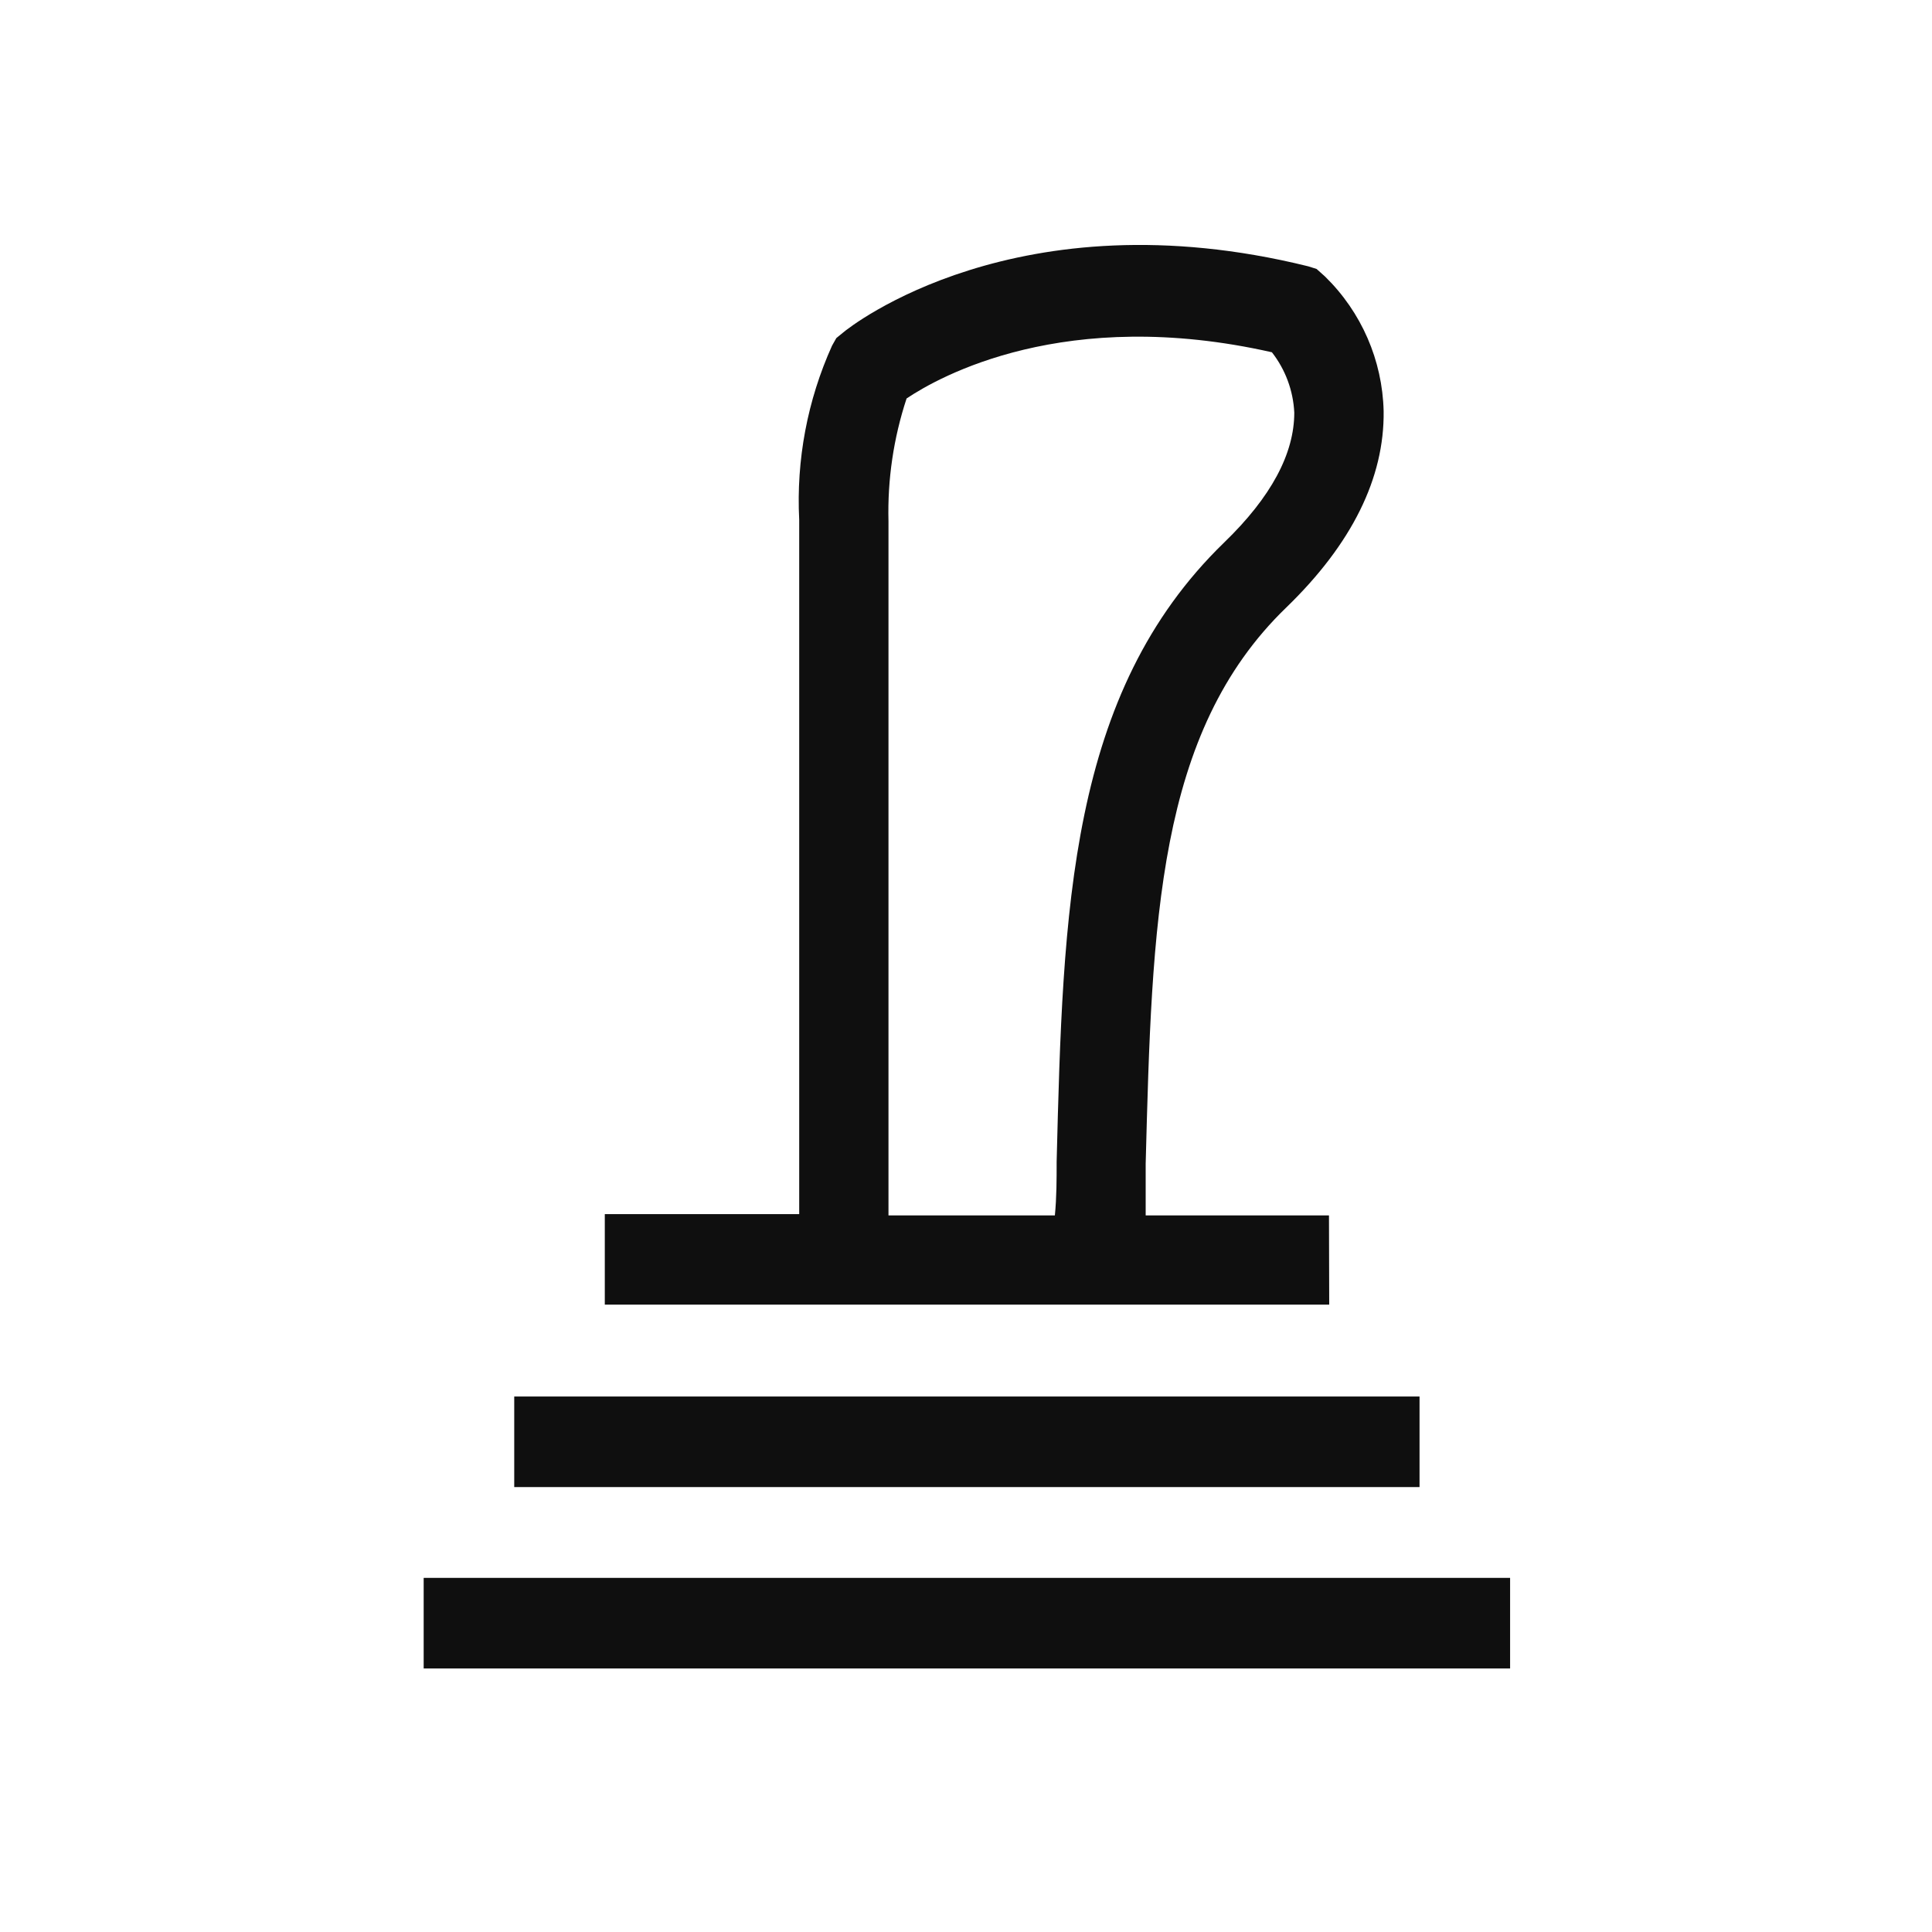 <?xml version="1.0" encoding="UTF-8"?>
<svg width="24px" height="24px" viewBox="0 0 24 24" version="1.1" xmlns="http://www.w3.org/2000/svg" xmlns:xlink="http://www.w3.org/1999/xlink">
    <!-- Generator: Sketch 52.2 (67145) - http://www.bohemiancoding.com/sketch -->
    <title>Icons/Gear knob</title>
    <desc>Created with Sketch.</desc>
    <g id="Icons/Gear-knob" stroke="none" stroke-width="1" fill="none" fill-rule="evenodd">
        <rect id="Rectangle-path" fill="#0F0F0F" fill-rule="nonzero" x="5.263" y="19.601" width="13.496" height="1.125"></rect>
        <rect id="Rectangle-path" fill="#0F0F0F" fill-rule="nonzero" x="6.388" y="17.348" width="11.246" height="1.125"></rect>
        <path d="M16.509,15.098 L14.232,15.098 C14.232,14.884 14.232,14.666 14.232,14.456 C14.311,11.456 14.371,9.101 15.976,7.549 C16.794,6.758 17.199,5.936 17.188,5.107 C17.173,4.476 16.912,3.876 16.46,3.435 L16.355,3.341 L16.25,3.308 C12.635,2.415 10.557,4.058 10.471,4.133 L10.389,4.2 L10.336,4.294 C10.03,4.972 9.89,5.714 9.928,6.457 L9.928,15.082 L7.513,15.082 L7.513,16.207 L16.512,16.207 L16.509,15.098 Z M11.037,6.473 C11.024,5.956 11.1,5.441 11.262,4.95 C11.664,4.68 13.231,3.795 15.8,4.376 C15.968,4.591 16.065,4.853 16.078,5.126 C16.078,5.633 15.793,6.173 15.207,6.739 C13.273,8.614 13.205,11.31 13.126,14.43 C13.126,14.648 13.126,14.873 13.104,15.098 L11.037,15.098 L11.037,6.473 Z" id="Shape" fill="#0F0F0F" fill-rule="nonzero"></path>
    </g>
</svg>